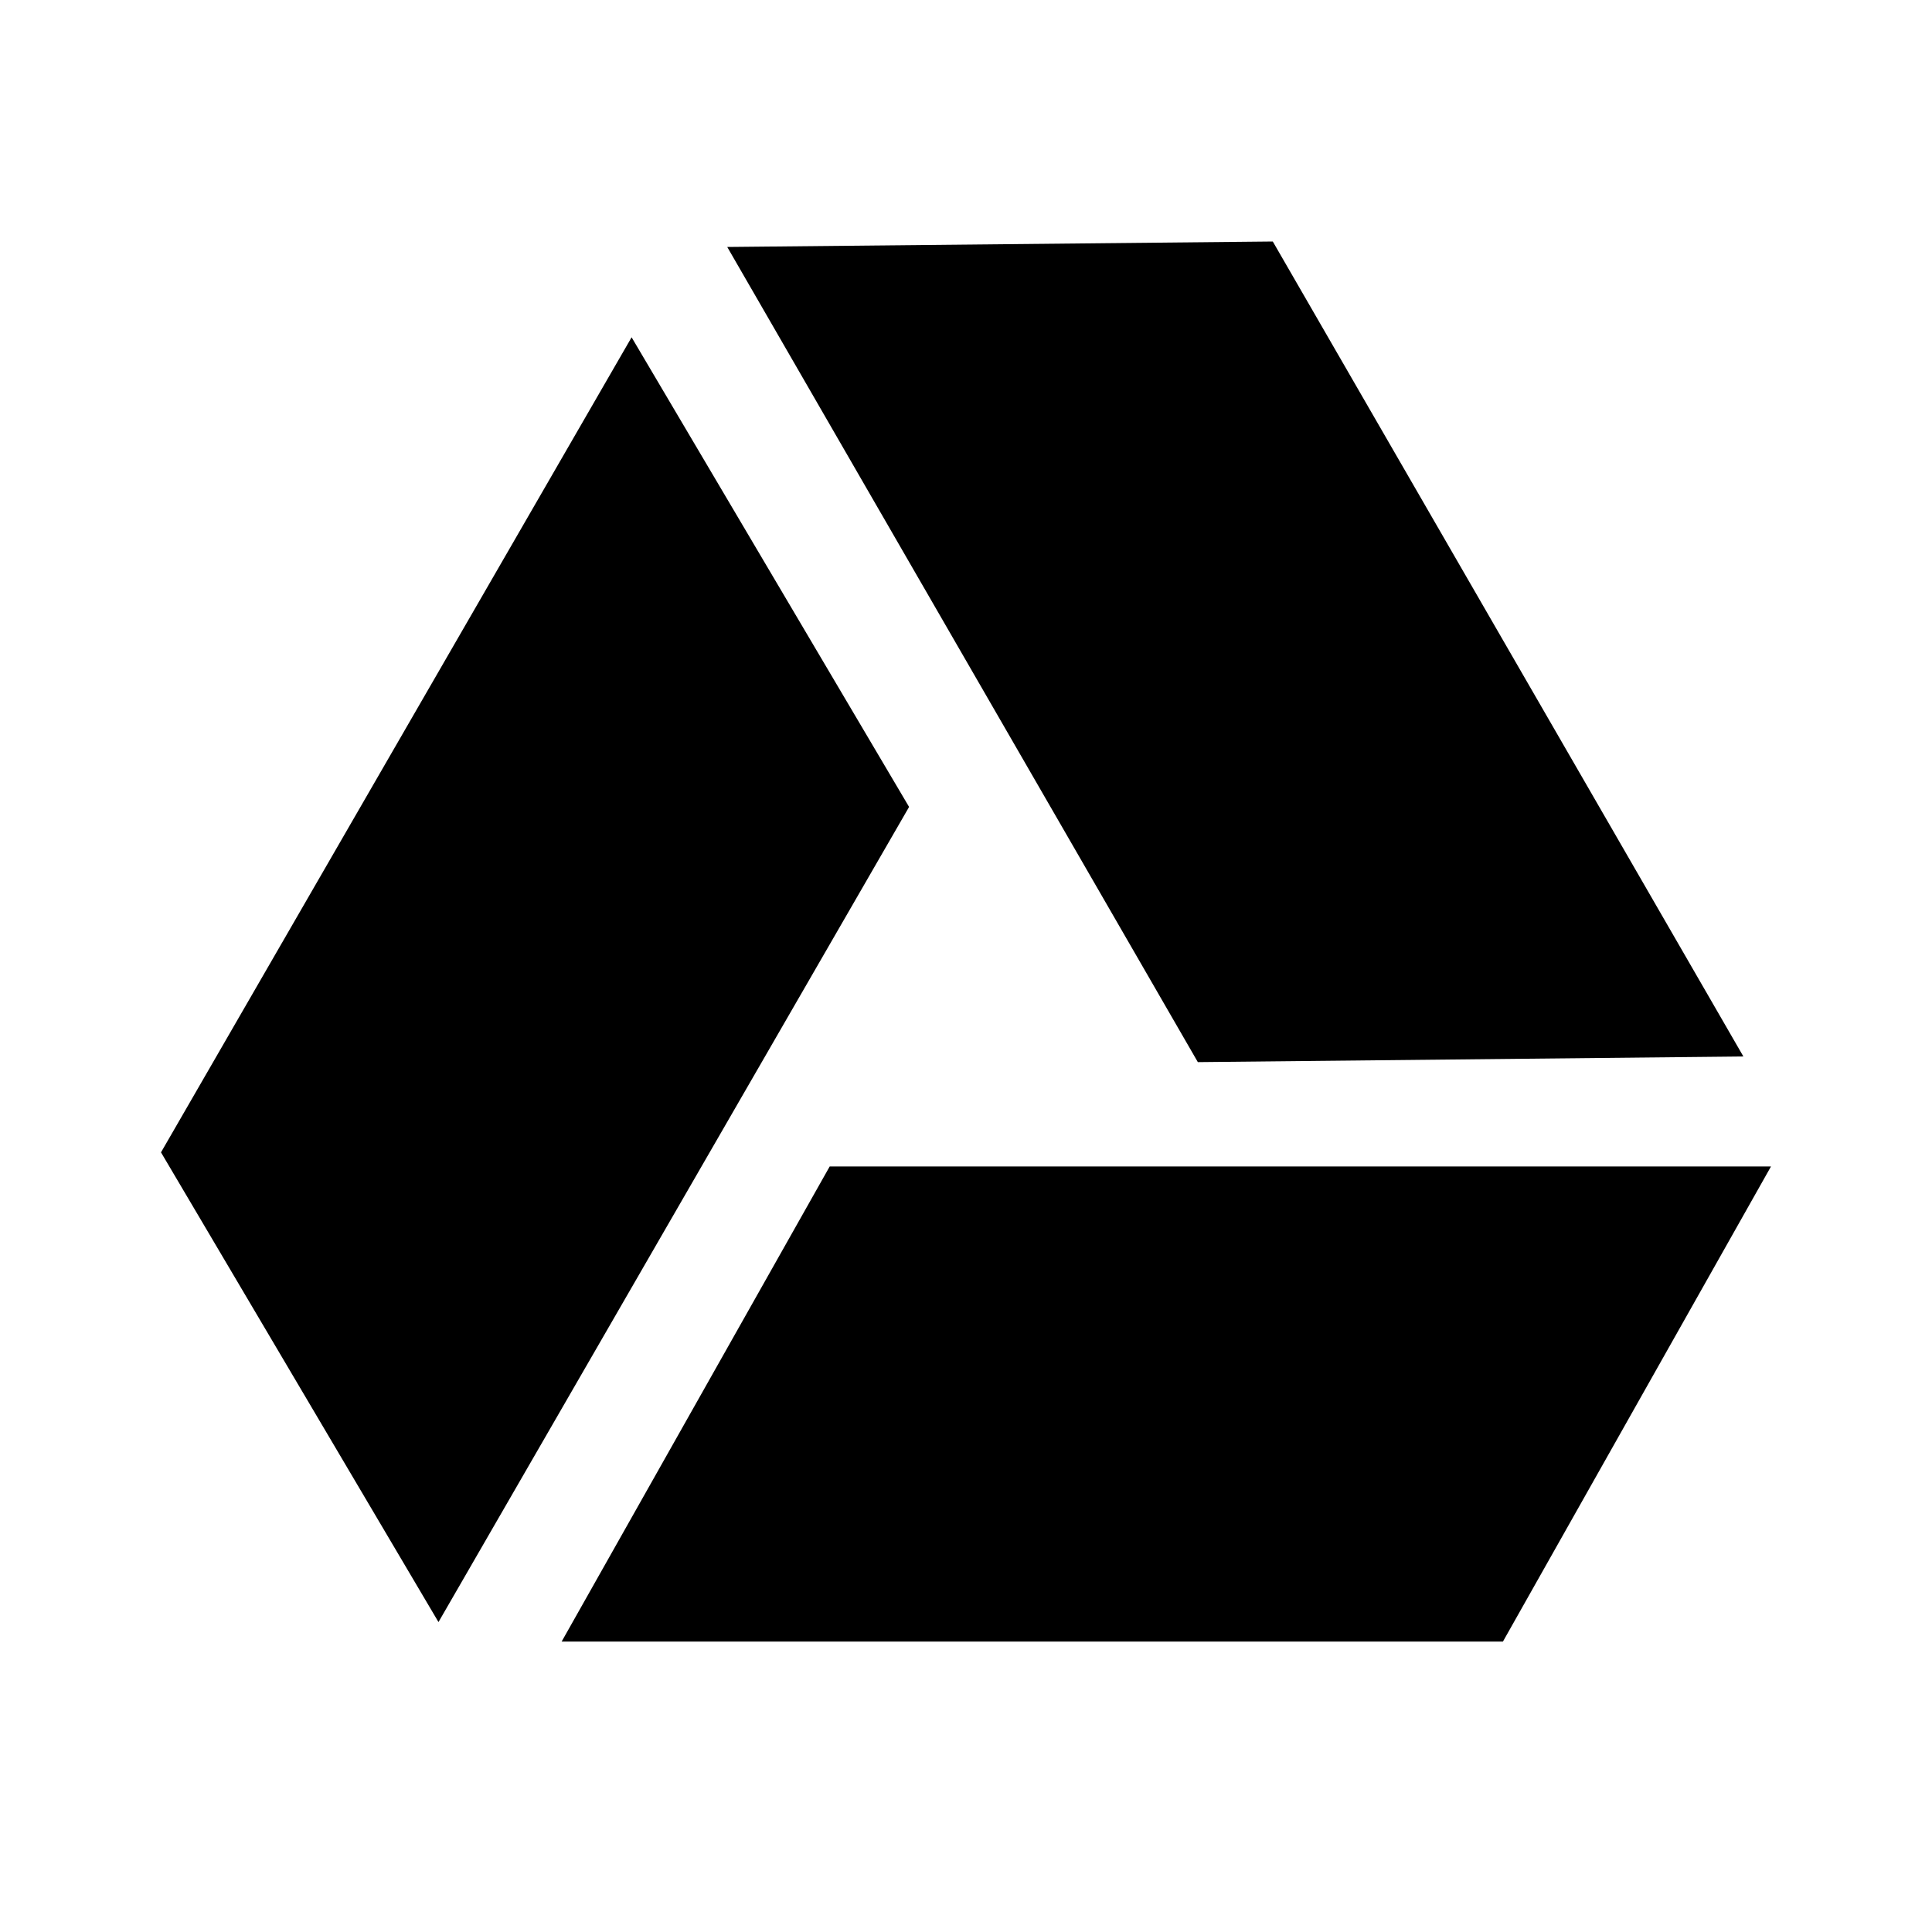 <svg width="24" height="24" viewBox="0 0 24 24"><path d="M15.81 3l-6.776.068 5.846 10.126 6.777-.07L15.811 3zM2 14.315l3.447 5.835 5.846-10.126L7.846 4.19 2 14.315zm8.307.175l-3.33 5.902H18.67L22 14.49H10.307z" fill="currentColor" fill-rule="evenodd"/></svg>
